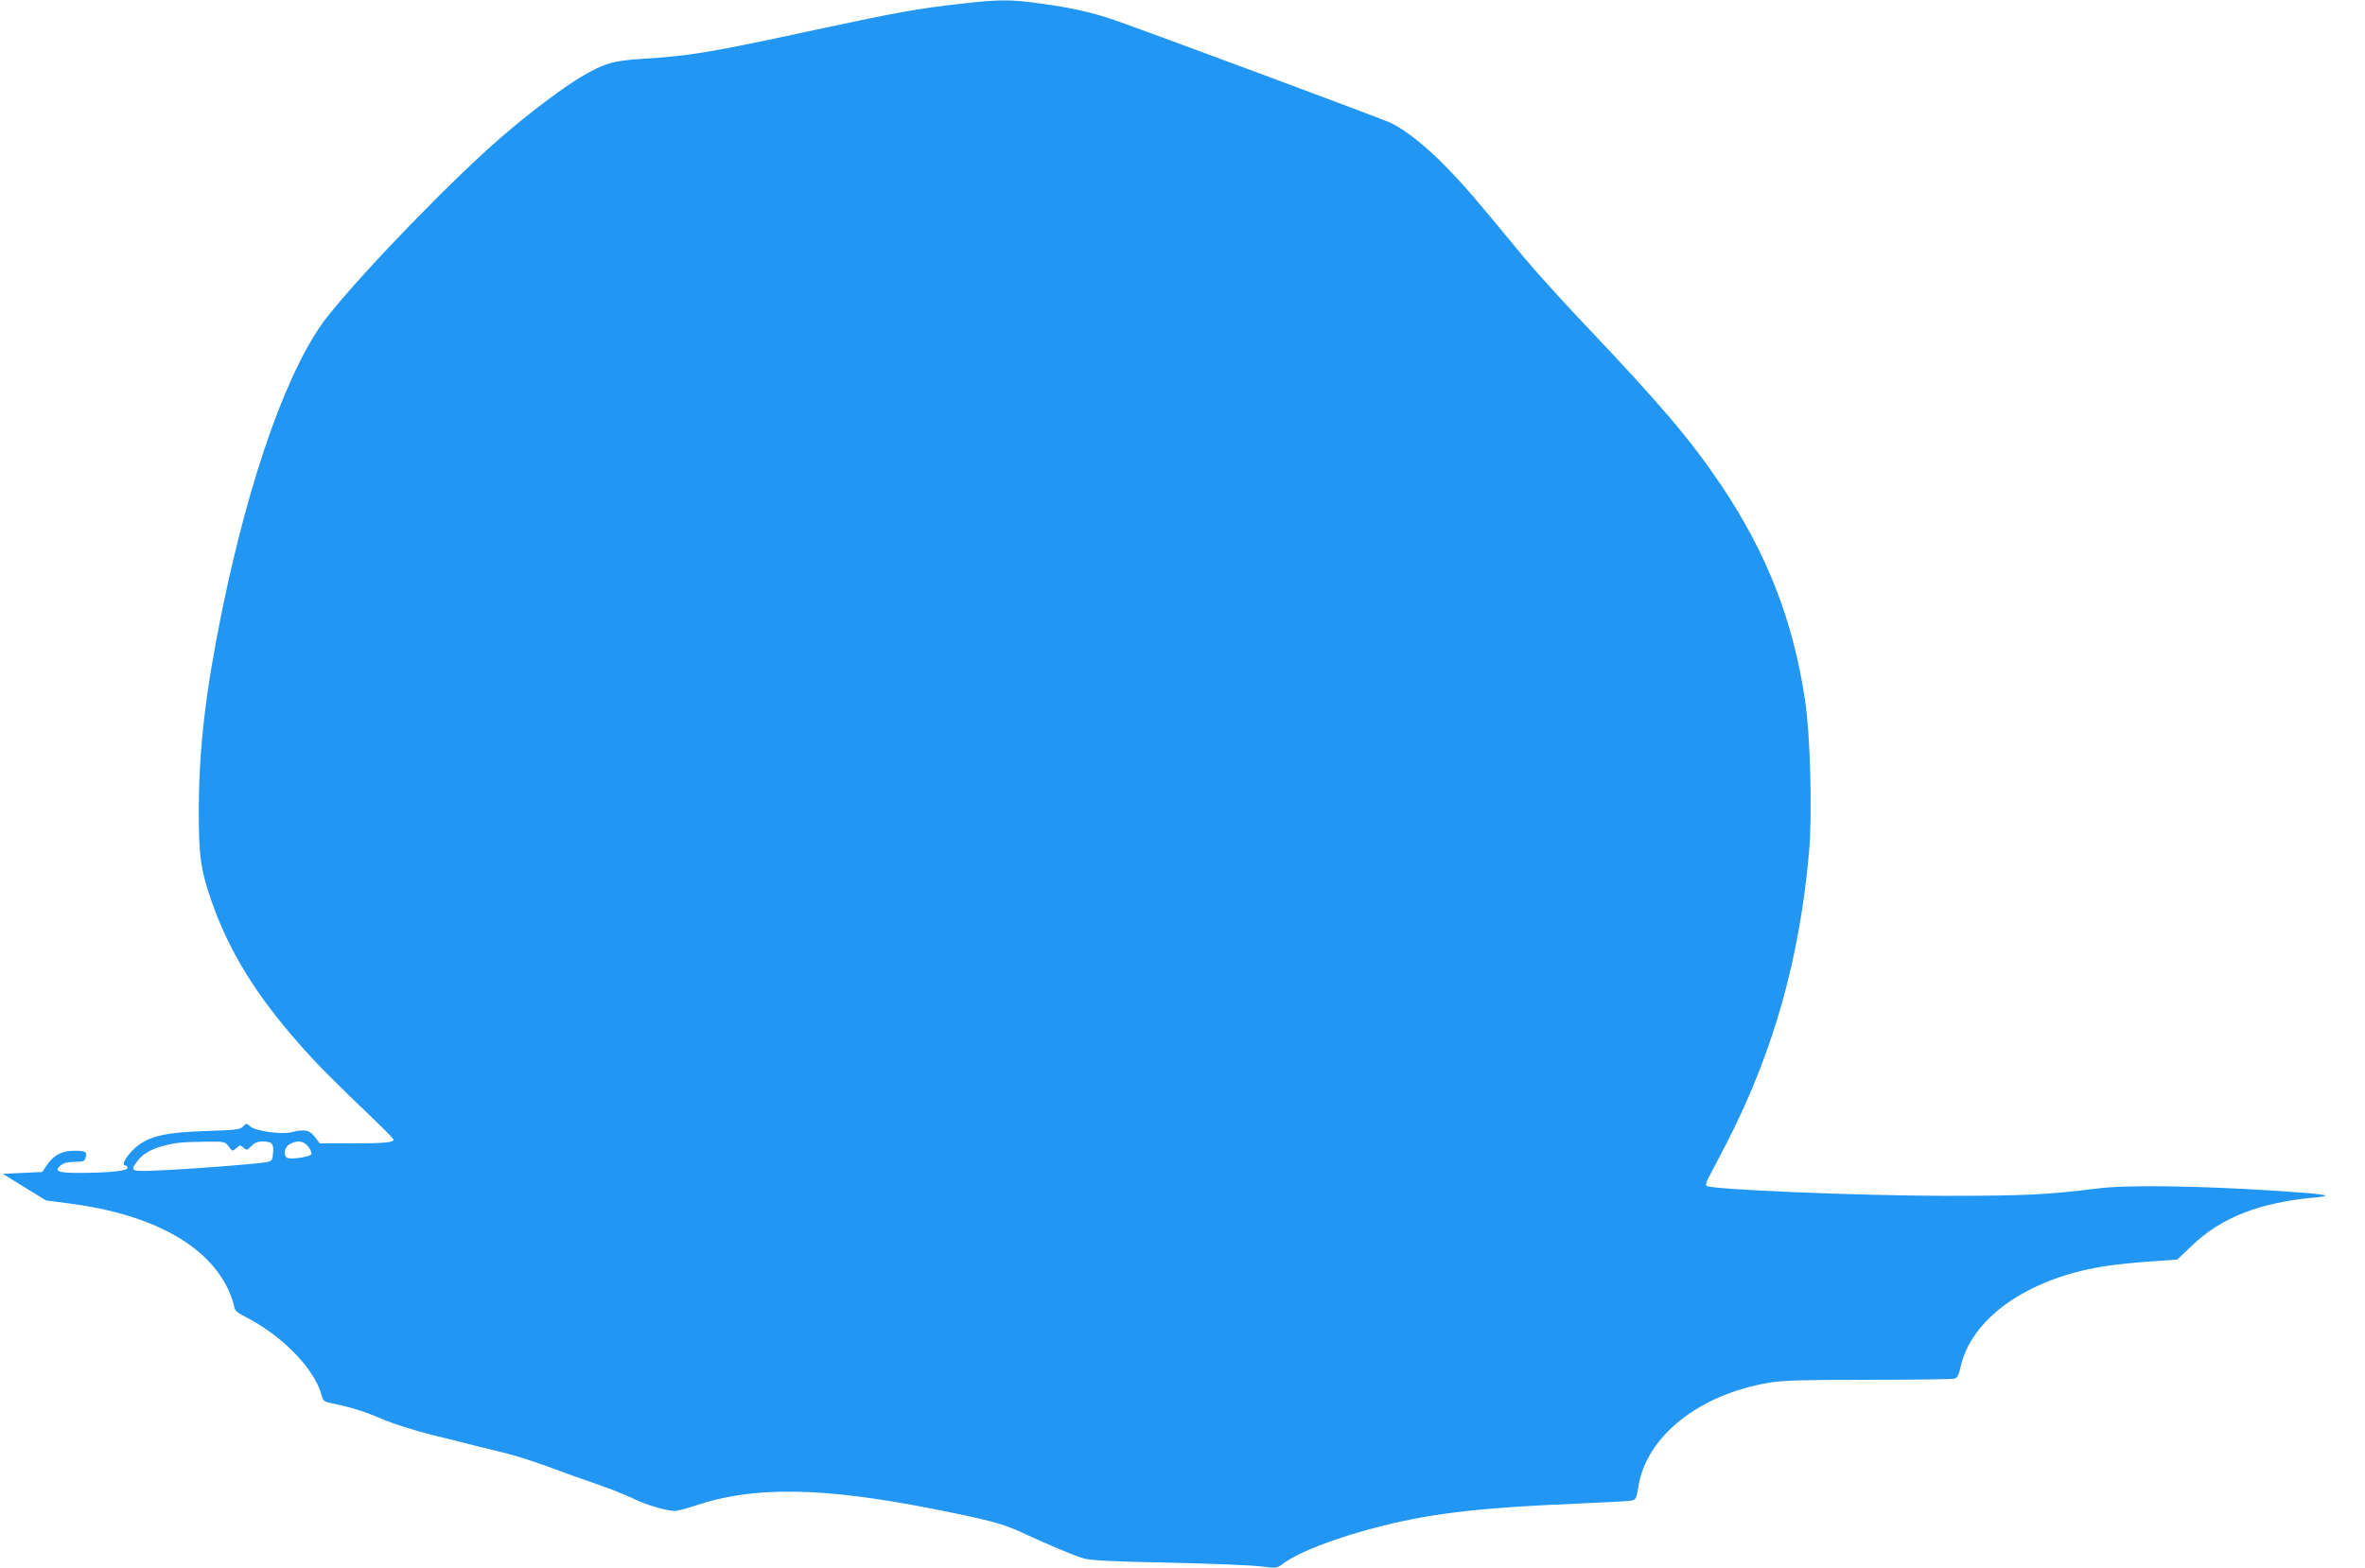 <?xml version="1.0" standalone="no"?>
<!DOCTYPE svg PUBLIC "-//W3C//DTD SVG 20010904//EN"
 "http://www.w3.org/TR/2001/REC-SVG-20010904/DTD/svg10.dtd">
<svg version="1.0" xmlns="http://www.w3.org/2000/svg"
 width="1280pt" height="849pt" viewBox="0 0 1280 849"
 preserveAspectRatio="xMidYMid meet">
<g transform="translate(0,849) scale(0.1,-0.1)"
fill="#2196f3" stroke="none">
<path d="M5195 8469 c-220 -24 -352 -48 -775 -139 -584 -126 -680 -142 -950
-159 -153 -10 -200 -24 -323 -96 -98 -58 -278 -193 -432 -326 -263 -227 -735
-713 -938 -967 -211 -263 -424 -857 -576 -1602 -88 -433 -123 -733 -125 -1060
-1 -265 9 -336 70 -512 94 -269 241 -507 478 -775 95 -108 169 -182 419 -422
48 -46 87 -87 87 -91 0 -15 -49 -20 -222 -20 l-177 0 -27 35 c-29 38 -54 43
-129 25 -55 -13 -193 7 -221 32 -20 18 -21 18 -38 0 -14 -17 -38 -20 -199 -25
-248 -8 -335 -33 -410 -116 -36 -40 -48 -71 -27 -71 6 0 10 -6 10 -14 0 -15
-106 -26 -267 -26 -110 0 -133 10 -93 42 15 12 39 18 75 18 46 0 53 3 58 22 9
33 1 38 -62 38 -67 0 -111 -24 -149 -80 l-23 -35 -107 -5 -107 -5 117 -72 117
-72 123 -16 c444 -57 749 -222 863 -466 14 -30 28 -69 31 -87 5 -27 15 -37 58
-59 200 -101 378 -282 416 -425 10 -35 13 -37 68 -48 96 -20 163 -41 267 -85
55 -24 174 -61 265 -84 91 -22 199 -49 240 -60 41 -10 115 -28 163 -40 48 -12
150 -44 225 -72 75 -28 194 -71 265 -95 70 -24 155 -58 190 -75 64 -33 182
-69 228 -69 14 0 59 11 100 25 328 112 702 106 1330 -20 274 -55 351 -76 448
-121 138 -65 285 -126 336 -141 37 -11 153 -17 460 -23 226 -5 449 -14 497
-20 85 -11 88 -11 120 13 88 66 300 147 547 208 273 68 539 98 1056 119 143 6
271 13 285 16 23 4 27 12 37 74 43 275 331 503 713 565 75 12 188 15 535 15
242 0 450 3 462 6 17 5 24 18 33 58 55 265 358 482 770 549 52 9 165 21 249
27 l155 11 81 77 c159 152 369 233 665 259 112 10 57 19 -225 37 -403 26 -797
32 -950 12 -285 -35 -392 -40 -840 -40 -465 1 -1259 34 -1279 54 -6 6 1 28 18
57 14 27 60 114 101 194 247 487 385 983 436 1556 18 206 7 632 -21 818 -64
432 -204 793 -451 1163 -169 251 -326 437 -758 892 -112 118 -254 276 -315
349 -261 317 -316 381 -411 479 -108 113 -223 205 -306 246 -48 23 -1288 484
-1499 558 -120 41 -226 65 -391 88 -169 24 -231 24 -444 -1z m-3957 -6186 c20
-27 20 -27 41 -9 20 18 22 18 39 3 17 -16 20 -15 42 8 17 18 34 25 59 25 53 0
63 -10 59 -61 -3 -41 -5 -44 -38 -51 -47 -9 -386 -36 -572 -44 -165 -8 -167
-6 -122 53 28 37 76 64 144 81 63 16 90 19 217 21 111 1 111 1 131 -26z m433
-4 c12 -17 18 -34 13 -39 -16 -16 -118 -29 -132 -17 -21 17 -10 60 18 74 43
22 76 16 101 -18z"/>
</g>
</svg>
